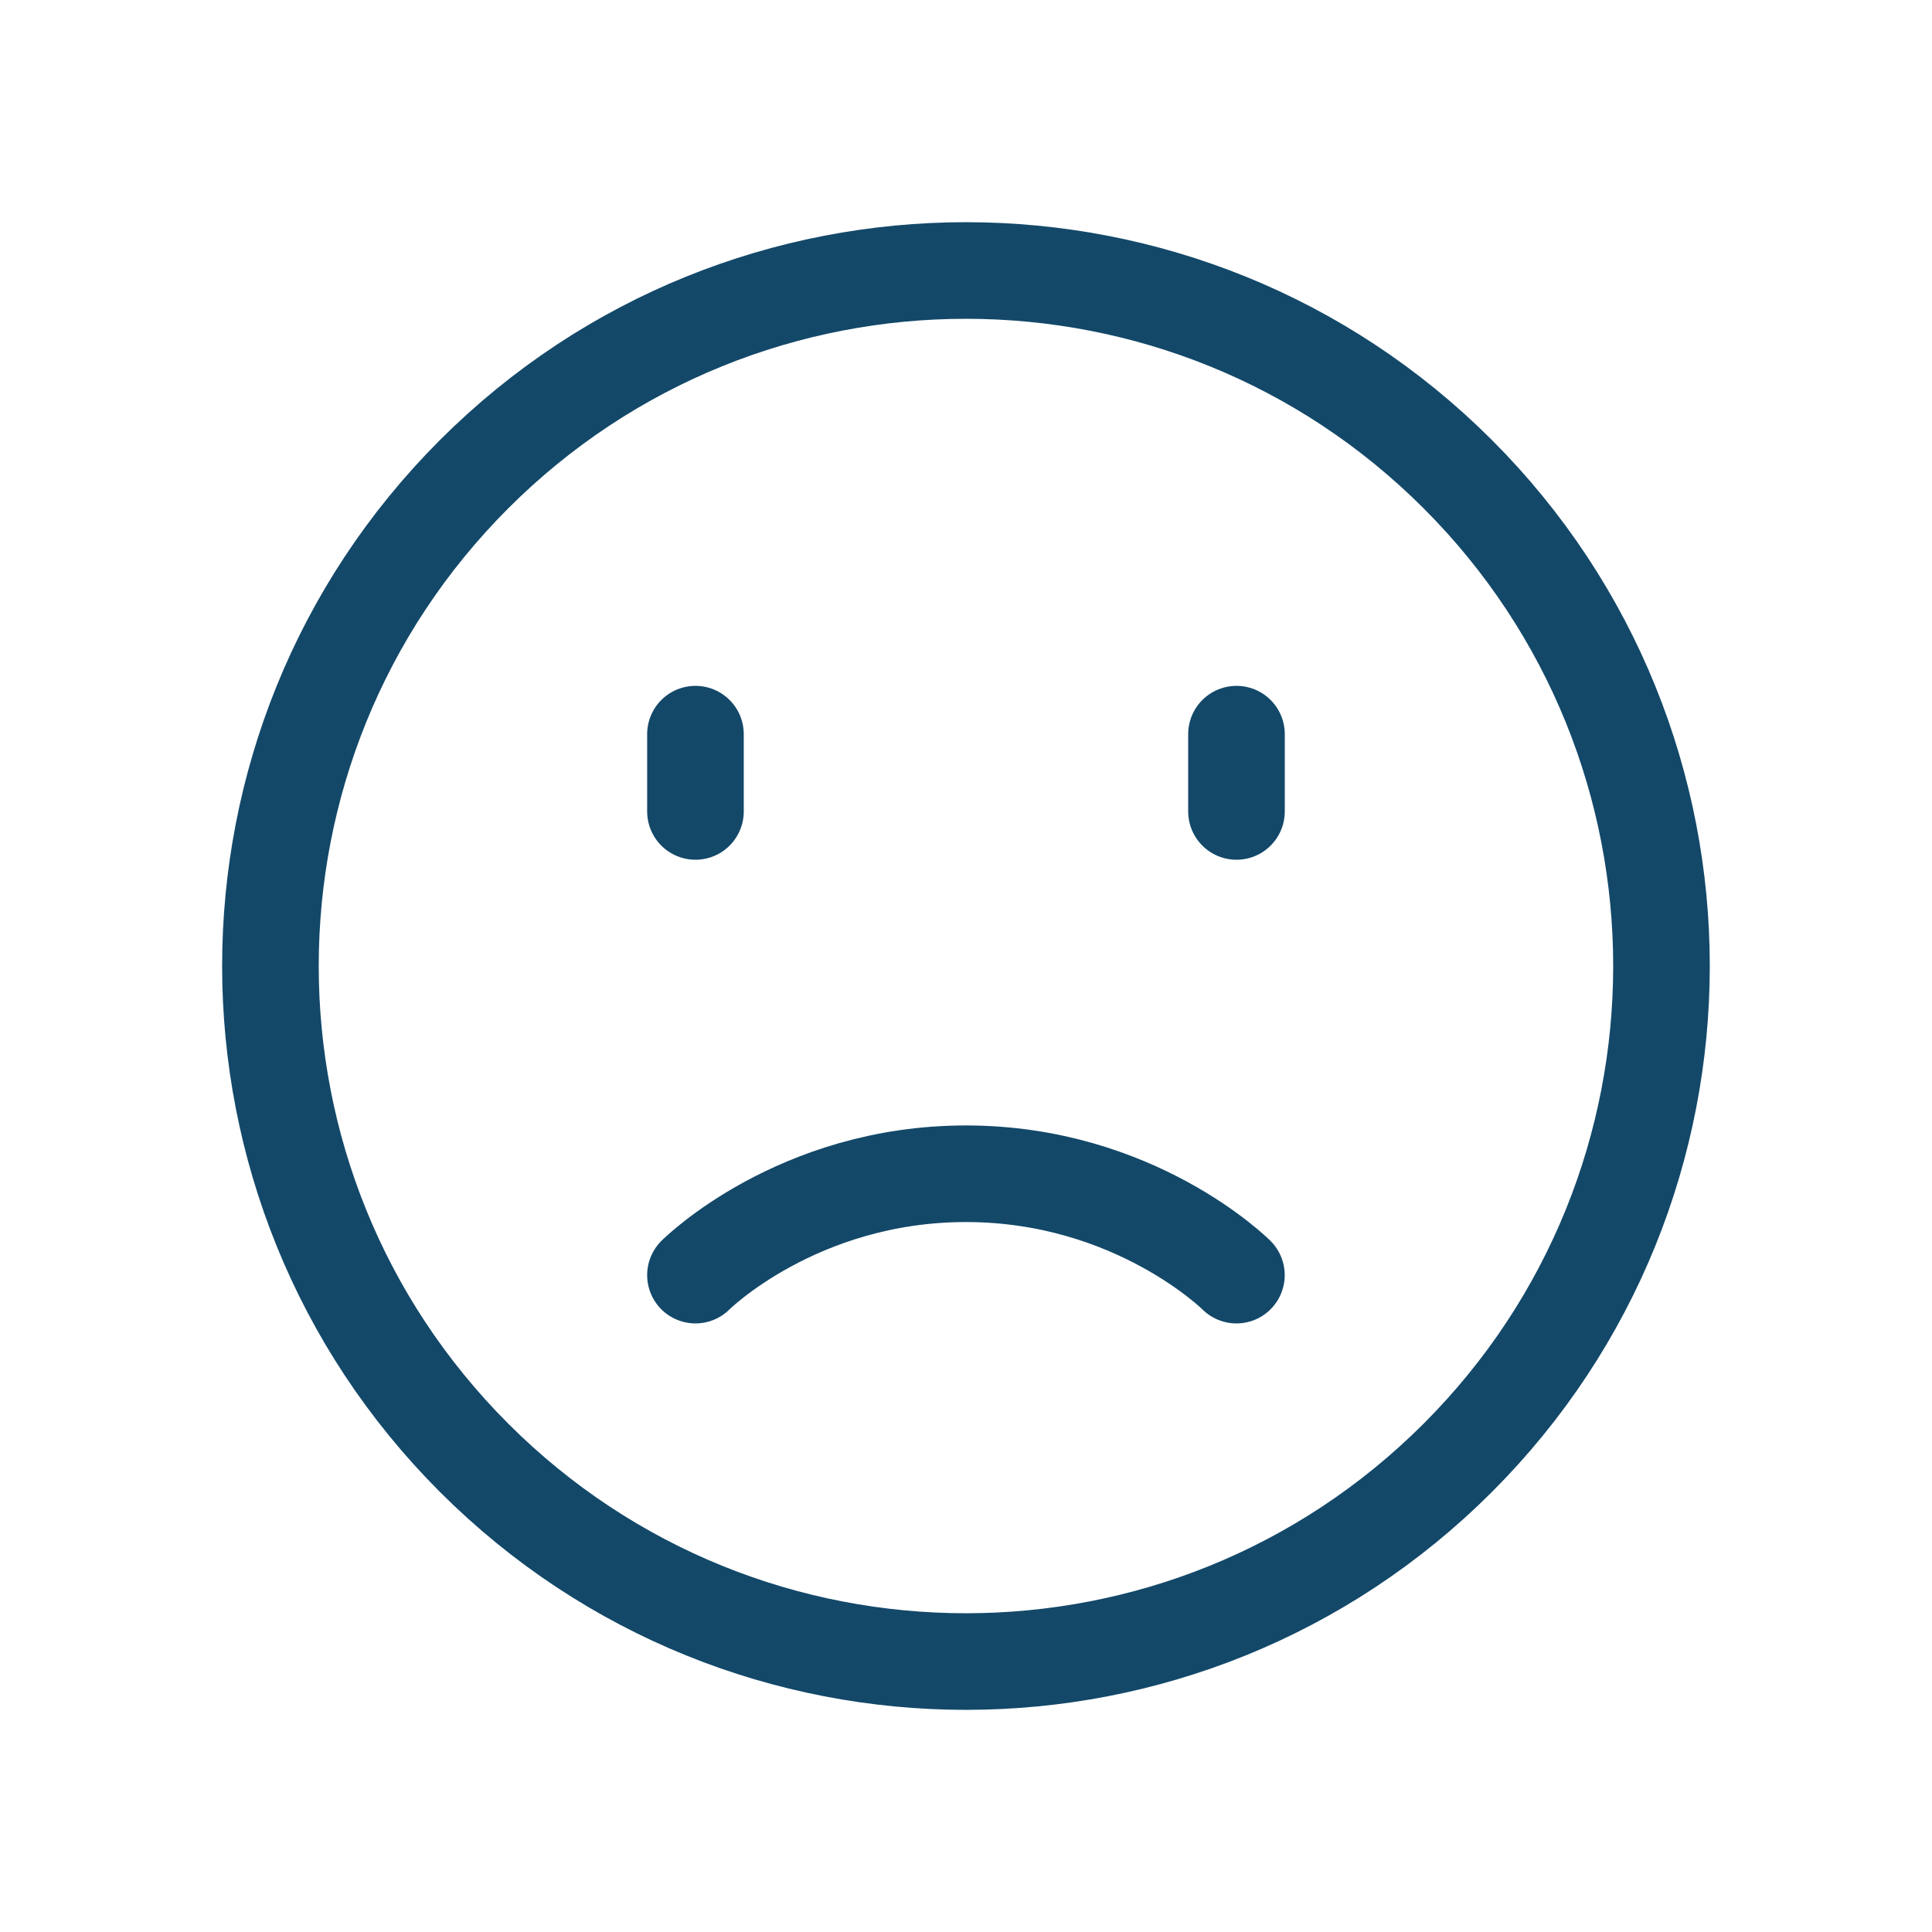 <svg width="30" height="30" viewBox="0 0 30 30" fill="none" xmlns="http://www.w3.org/2000/svg">
<path d="M22.636 7.363C26.854 11.581 26.854 18.419 22.636 22.637C18.418 26.855 11.58 26.855 7.362 22.637C3.145 18.419 3.145 11.581 7.362 7.363C11.58 3.146 18.418 3.146 22.636 7.363" stroke="#134869" stroke-width="1.5" stroke-linecap="round" stroke-linejoin="round"/>
<path d="M10.799 11.4V12.6" stroke="#134869" stroke-width="1.5" stroke-linecap="round" stroke-linejoin="round"/>
<path d="M19.2 11.4V12.6" stroke="#134869" stroke-width="1.5" stroke-linecap="round" stroke-linejoin="round"/>
<path d="M10.799 19.8C10.799 19.8 12.374 18.226 14.999 18.226C17.624 18.226 19.199 19.8 19.199 19.8" stroke="#134869" stroke-width="1.5" stroke-linecap="round" stroke-linejoin="round"/>
</svg>
